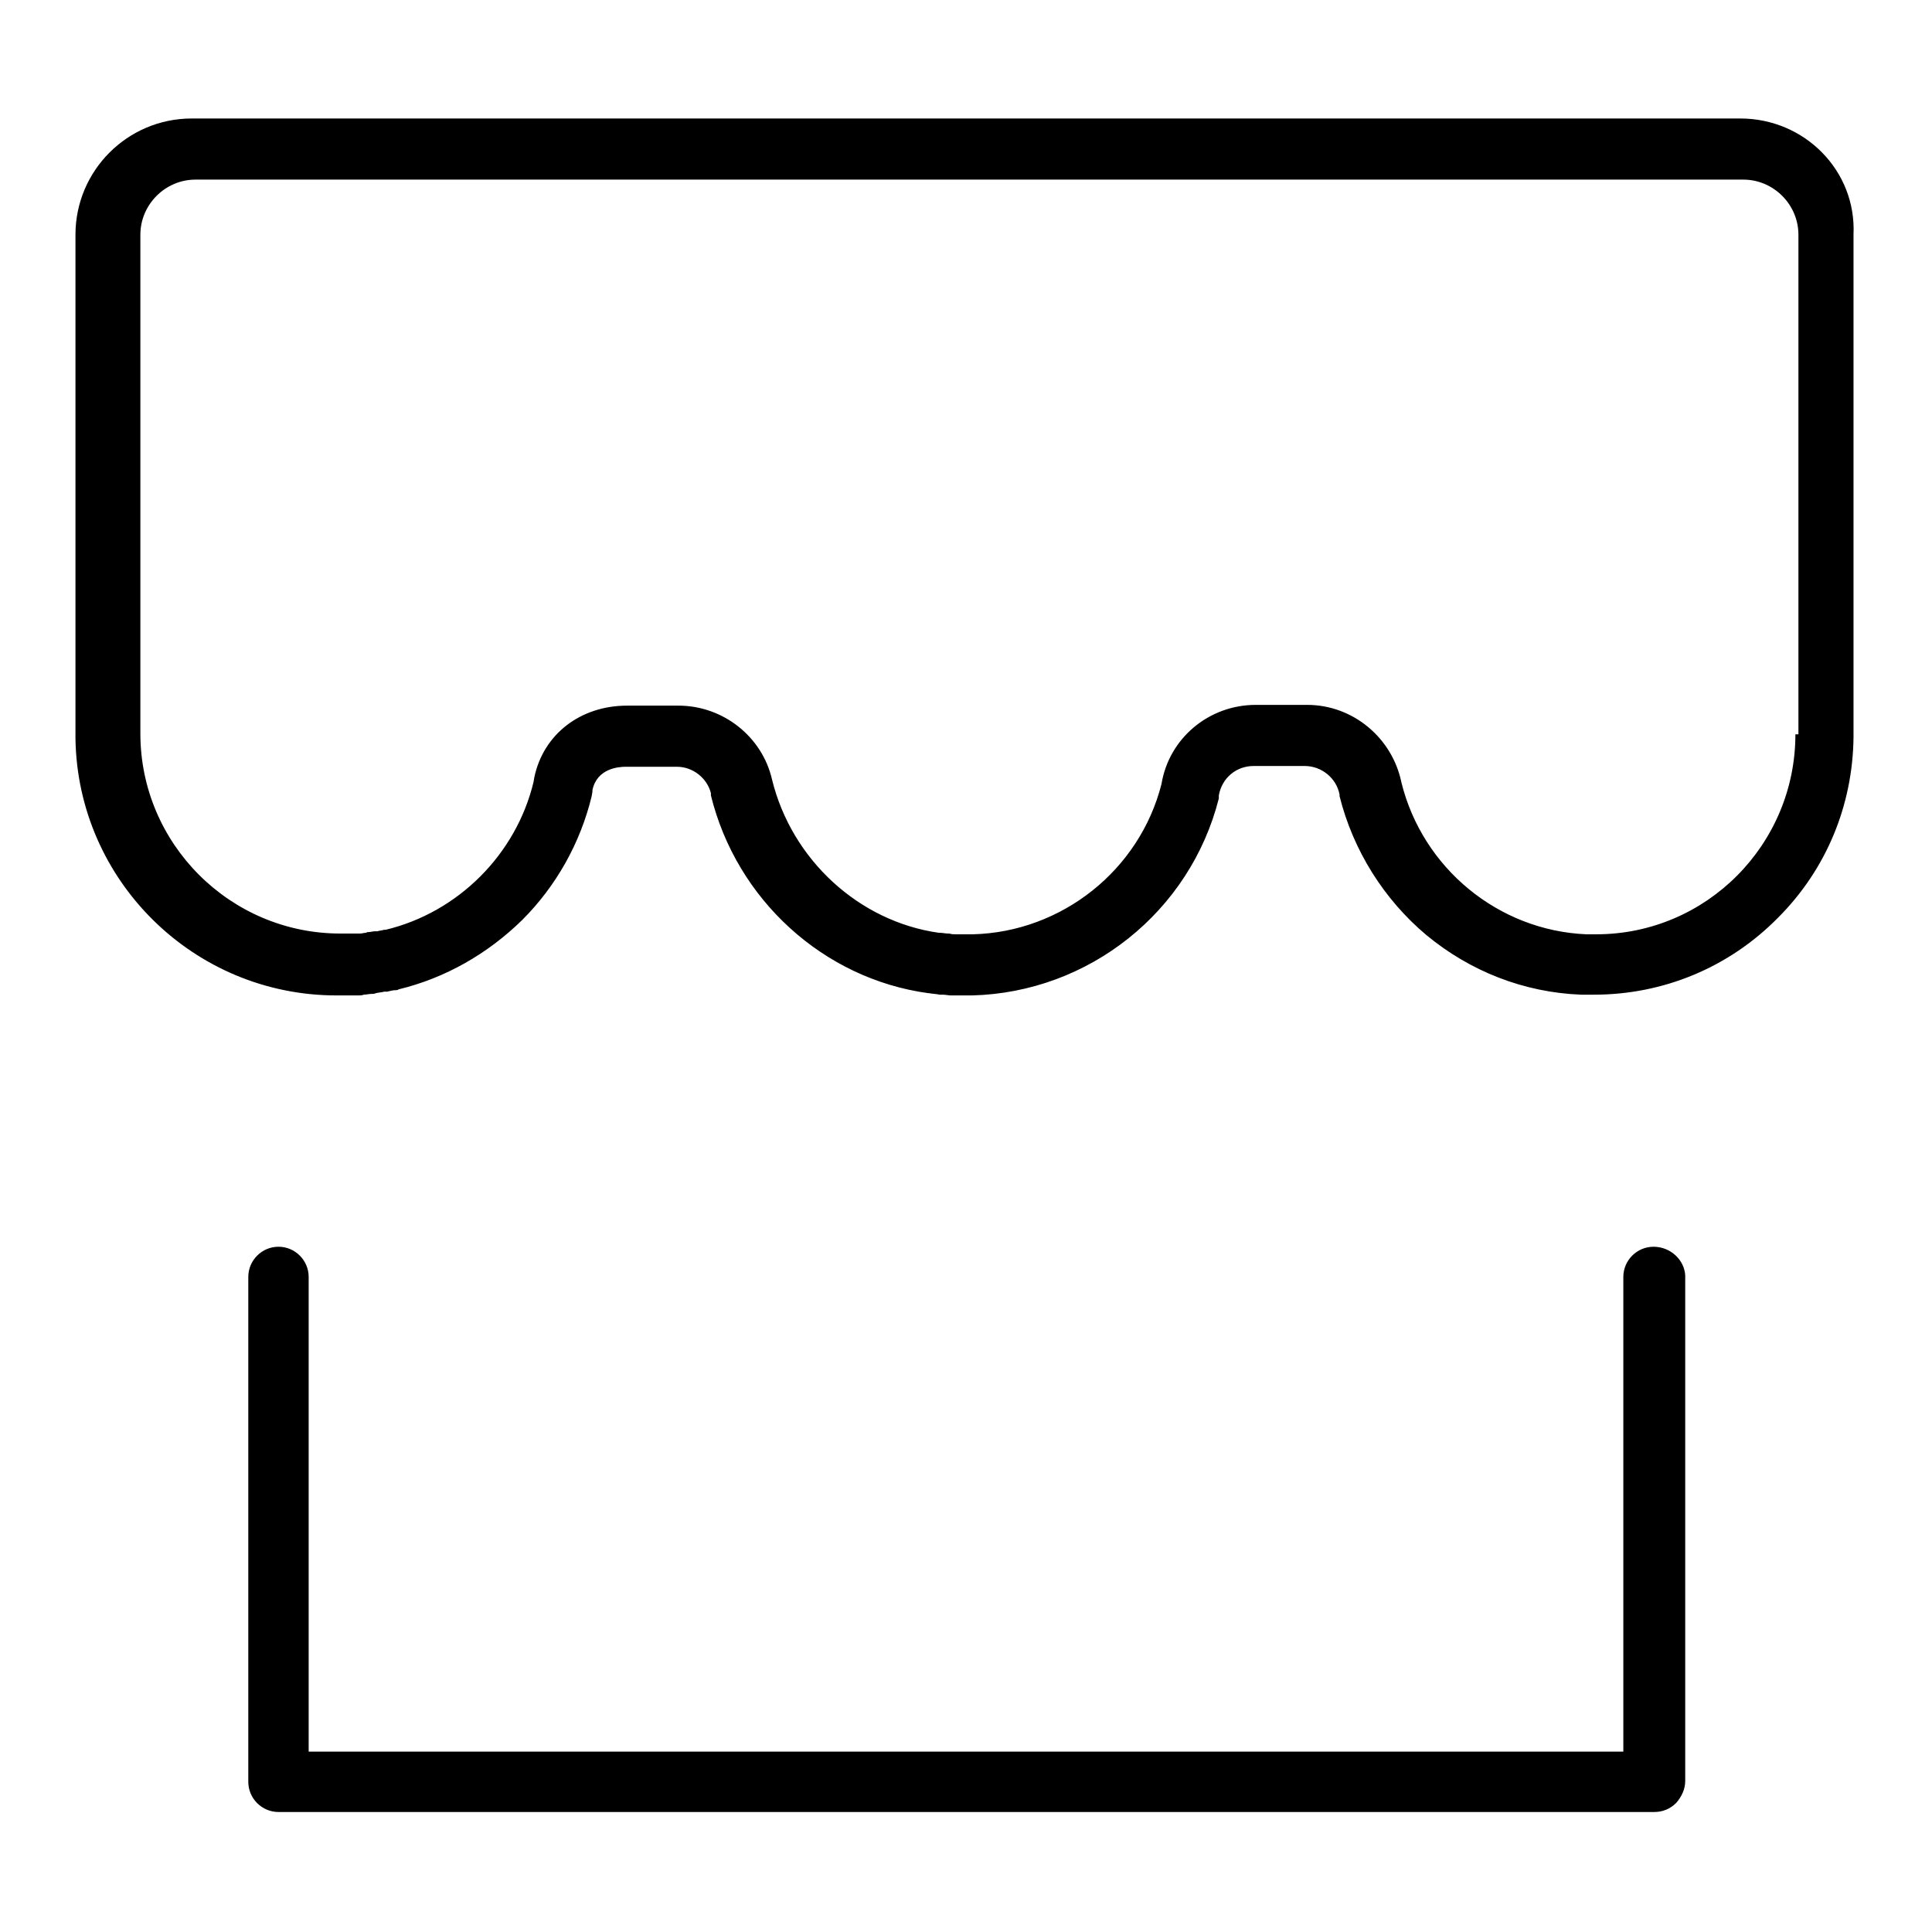 <?xml version="1.0" encoding="utf-8"?>
<!-- Svg Vector Icons : http://www.onlinewebfonts.com/icon -->
<!DOCTYPE svg PUBLIC "-//W3C//DTD SVG 1.1//EN" "http://www.w3.org/Graphics/SVG/1.1/DTD/svg11.dtd">
<svg version="1.1" xmlns="http://www.w3.org/2000/svg" xmlns:xlink="http://www.w3.org/1999/xlink" x="0px" y="0px" viewBox="0 0 256 256" enable-background="new 0 0 256 256" xml:space="preserve">
<g><g><path fill="#000000" d="M230.6,15.7H25.4c-8.5,0-15.4,6.9-15.4,15.4v66.8l0,0c0.3,18.8,15.7,34,34.6,34c0.2,0,0.4,0,0.6,0h0.2c0.1,0,0.2,0,0.3,0c0.4,0,0.7,0,1.2,0l0.2,0c0.1,0,0.2,0,0.4,0c0.2,0,0.5,0,0.7-0.1c0.3,0,0.7-0.1,1-0.1h0c0.2,0,0.4,0,0.6-0.1c0.4-0.1,0.8-0.1,1.1-0.2c0.1,0,0.2,0,0.3,0l0.1,0c0.4-0.1,0.8-0.2,1.2-0.2c0.1,0,0.2,0,0.3-0.1c6.2-1.5,11.8-4.7,16.4-9.2c4.5-4.5,7.7-10.2,9.2-16.4l0.1-0.6l0-0.2c0.6-2.9,3.5-3.1,4.4-3.1h6.8c2.1,0,4,1.5,4.5,3.5l0,0.3l0,0c3.4,13.8,14.9,24.3,28.8,26.2l0.1,0c0.5,0.1,1,0.1,1.4,0.2c0.1,0,0.2,0,0.4,0c0.4,0,0.8,0.1,1.1,0.1c0.2,0,0.5,0,0.7,0h0c0.2,0,0.4,0,0.6,0h0.2c0.4,0,0.7,0,1.1,0h0.2c15.5-0.4,28.9-11.1,32.7-26.1l0-0.2l0-0.2c0.4-2.3,2.3-3.9,4.6-3.9h6.8c2.2,0,4.2,1.6,4.6,3.8l0,0.2c1.8,7.2,5.9,13.7,11.5,18.4c5.8,4.8,12.9,7.6,20.5,7.9c0.1,0,0.1,0,0.2,0h0.1c0.3,0,0.6,0,0.9,0h0.1c0.1,0,0.3,0,0.4,0c9.2,0,17.9-3.6,24.4-10.2c6.4-6.4,9.9-14.9,10-23.9l0,0V31.1C246,22.6,239.1,15.7,230.6,15.7z M237.9,97.3c0,14.6-11.8,26.5-26.4,26.5c0,0-0.1,0-0.1,0c-0.1,0-0.2,0-0.3,0c-0.2,0-0.5,0-0.7,0h-0.2c-11.7-0.5-21.7-8.8-24.5-20.1c-1.2-5.9-6.4-10.3-12.5-10.3h-6.8c-6.2,0-11.5,4.4-12.5,10.5c-2.9,11.4-13.2,19.6-25,19.9h-0.3c-0.2,0-0.4,0-0.6,0c-0.1,0-0.2,0-0.3,0h0c-0.1,0-0.2,0-0.4,0h-0.1c-0.2,0-0.3,0-0.5,0c-0.3,0-0.6,0-0.9-0.1h0c-0.1,0-0.1,0-0.2,0h0c-0.3,0-0.7-0.1-1.1-0.1h-0.1c-10.6-1.5-19.5-9.7-22.1-20.3c-1.3-5.7-6.5-9.8-12.4-9.8h-6.8c-6.2,0-11.1,3.8-12.3,9.5l-0.1,0.6c-2.3,9.6-10,17.3-19.6,19.6l-0.2,0c-0.3,0.1-0.6,0.1-0.9,0.2l-0.1,0c-0.1,0-0.1,0-0.2,0c-0.3,0-0.6,0.1-0.8,0.1c-0.1,0-0.3,0-0.4,0.1c-0.3,0-0.5,0.1-0.8,0.1c-0.2,0-0.4,0-0.5,0c-0.1,0-0.2,0-0.2,0l-0.2,0c-0.3,0-0.6,0-0.9,0c-0.1,0-0.1,0-0.2,0h-0.3c-0.1,0-0.2,0-0.3,0c-14.6,0-26.5-11.9-26.5-26.5V31.1c0-4,3.3-7.3,7.3-7.3h205.1c4,0,7.3,3.3,7.3,7.3V97.3L237.9,97.3z"/><path fill="#000000" d="M219.1,165.2L219.1,165.2c-2.2,0-4,1.8-4,4l0,62.9H40.9v-62.9c0-2.2-1.8-4-4-4c-2.2,0-4,1.8-4,4v66.9c0,2.2,1.8,4,4,4h182.3c1.1,0,2.1-0.4,2.9-1.2c0.7-0.8,1.2-1.8,1.2-2.9l0-67C223.2,167,221.4,165.2,219.1,165.2z"/></g></g>
</svg>